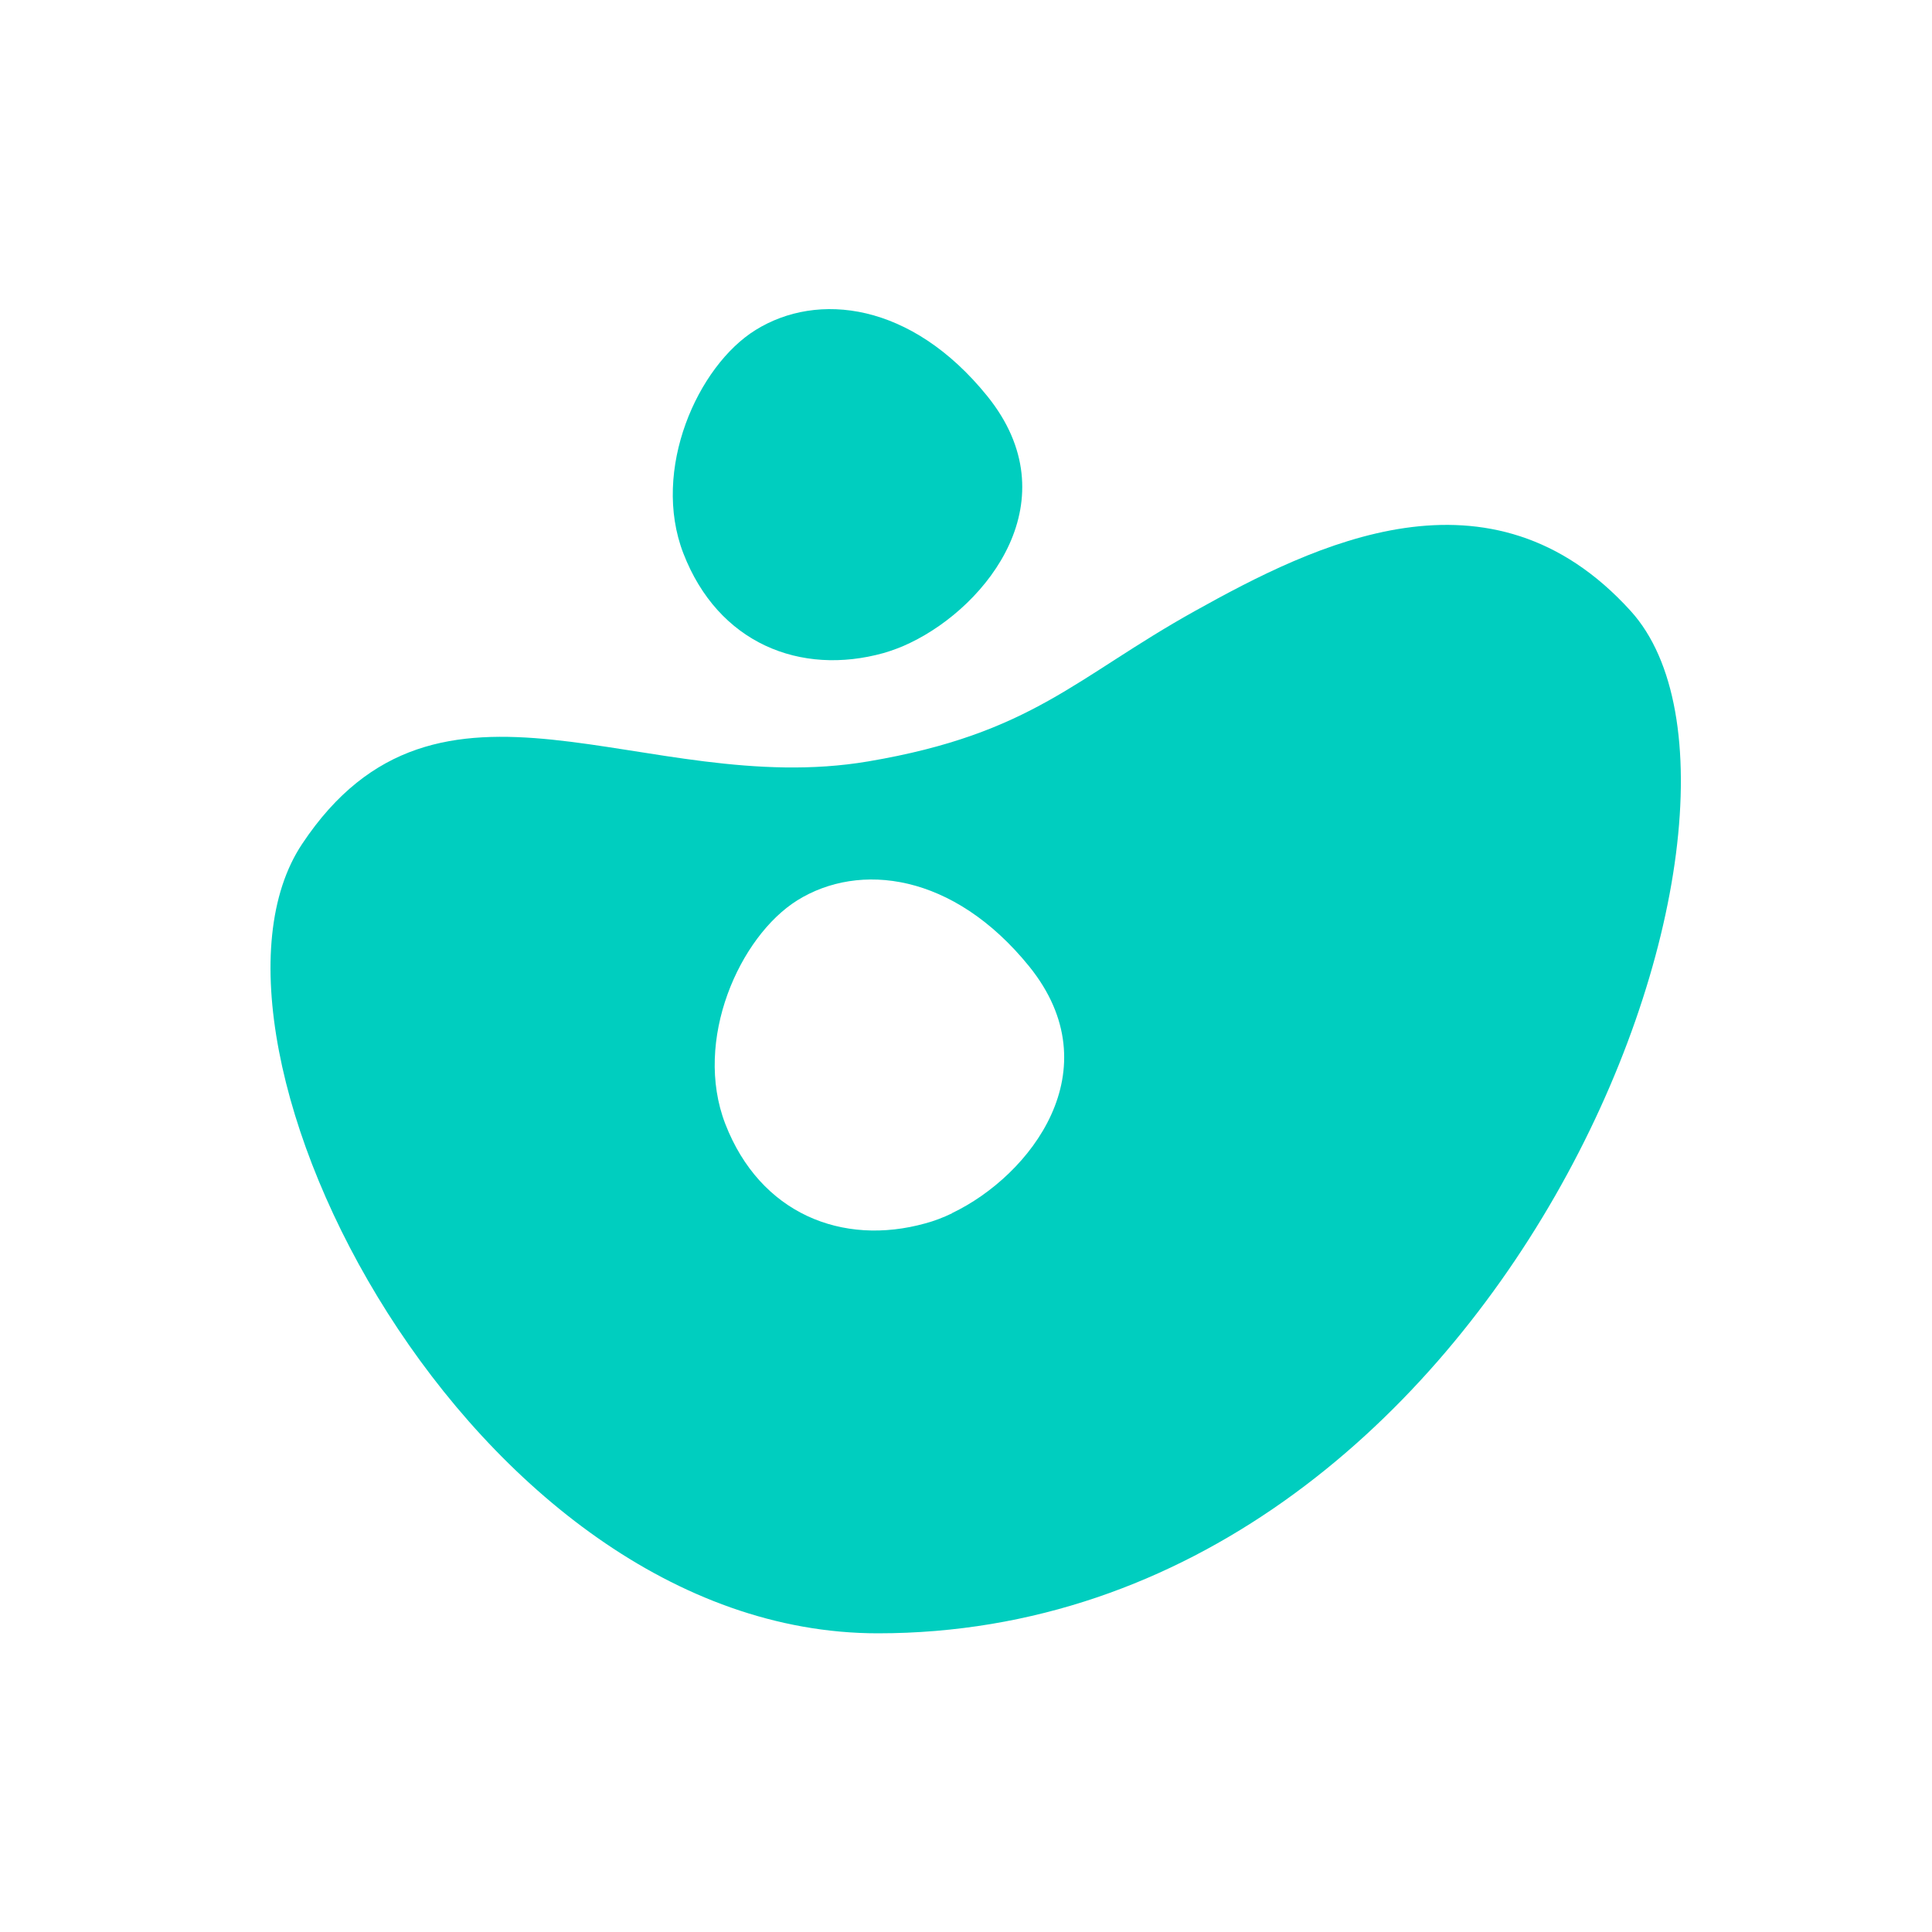 <svg xmlns="http://www.w3.org/2000/svg" fill="#00CEBF" viewBox="0 0 100 100">
  <path d="M51.1 20.5c4.33 5.36.05 10.83-3.98 12.77-.47.23-.94.4-1.38.53-4.31 1.2-8.57-.5-10.37-5.16-1.67-4.32.74-9.7 3.74-11.56 3.2-1.99 8.06-1.44 11.99 3.42z"/>
  <path d="M49.28 62.8c-.46.22-.93.4-1.38.52-4.3 1.2-8.56-.5-10.36-5.15-1.67-4.33.74-9.7 3.73-11.57 3.2-1.99 8.07-1.43 12 3.42 4.33 5.36.05 10.84-3.99 12.77zm35.13-31.17c-7.27-8.03-16.39-3.44-22.57 0s-8.4 6.34-16.9 7.78c-11.62 1.97-22.21-6.39-29.3 4.27-6.86 10.28 8.73 40.86 29.8 40.86 32.3 0 48.18-42.74 38.97-52.91z"/>
</svg>

